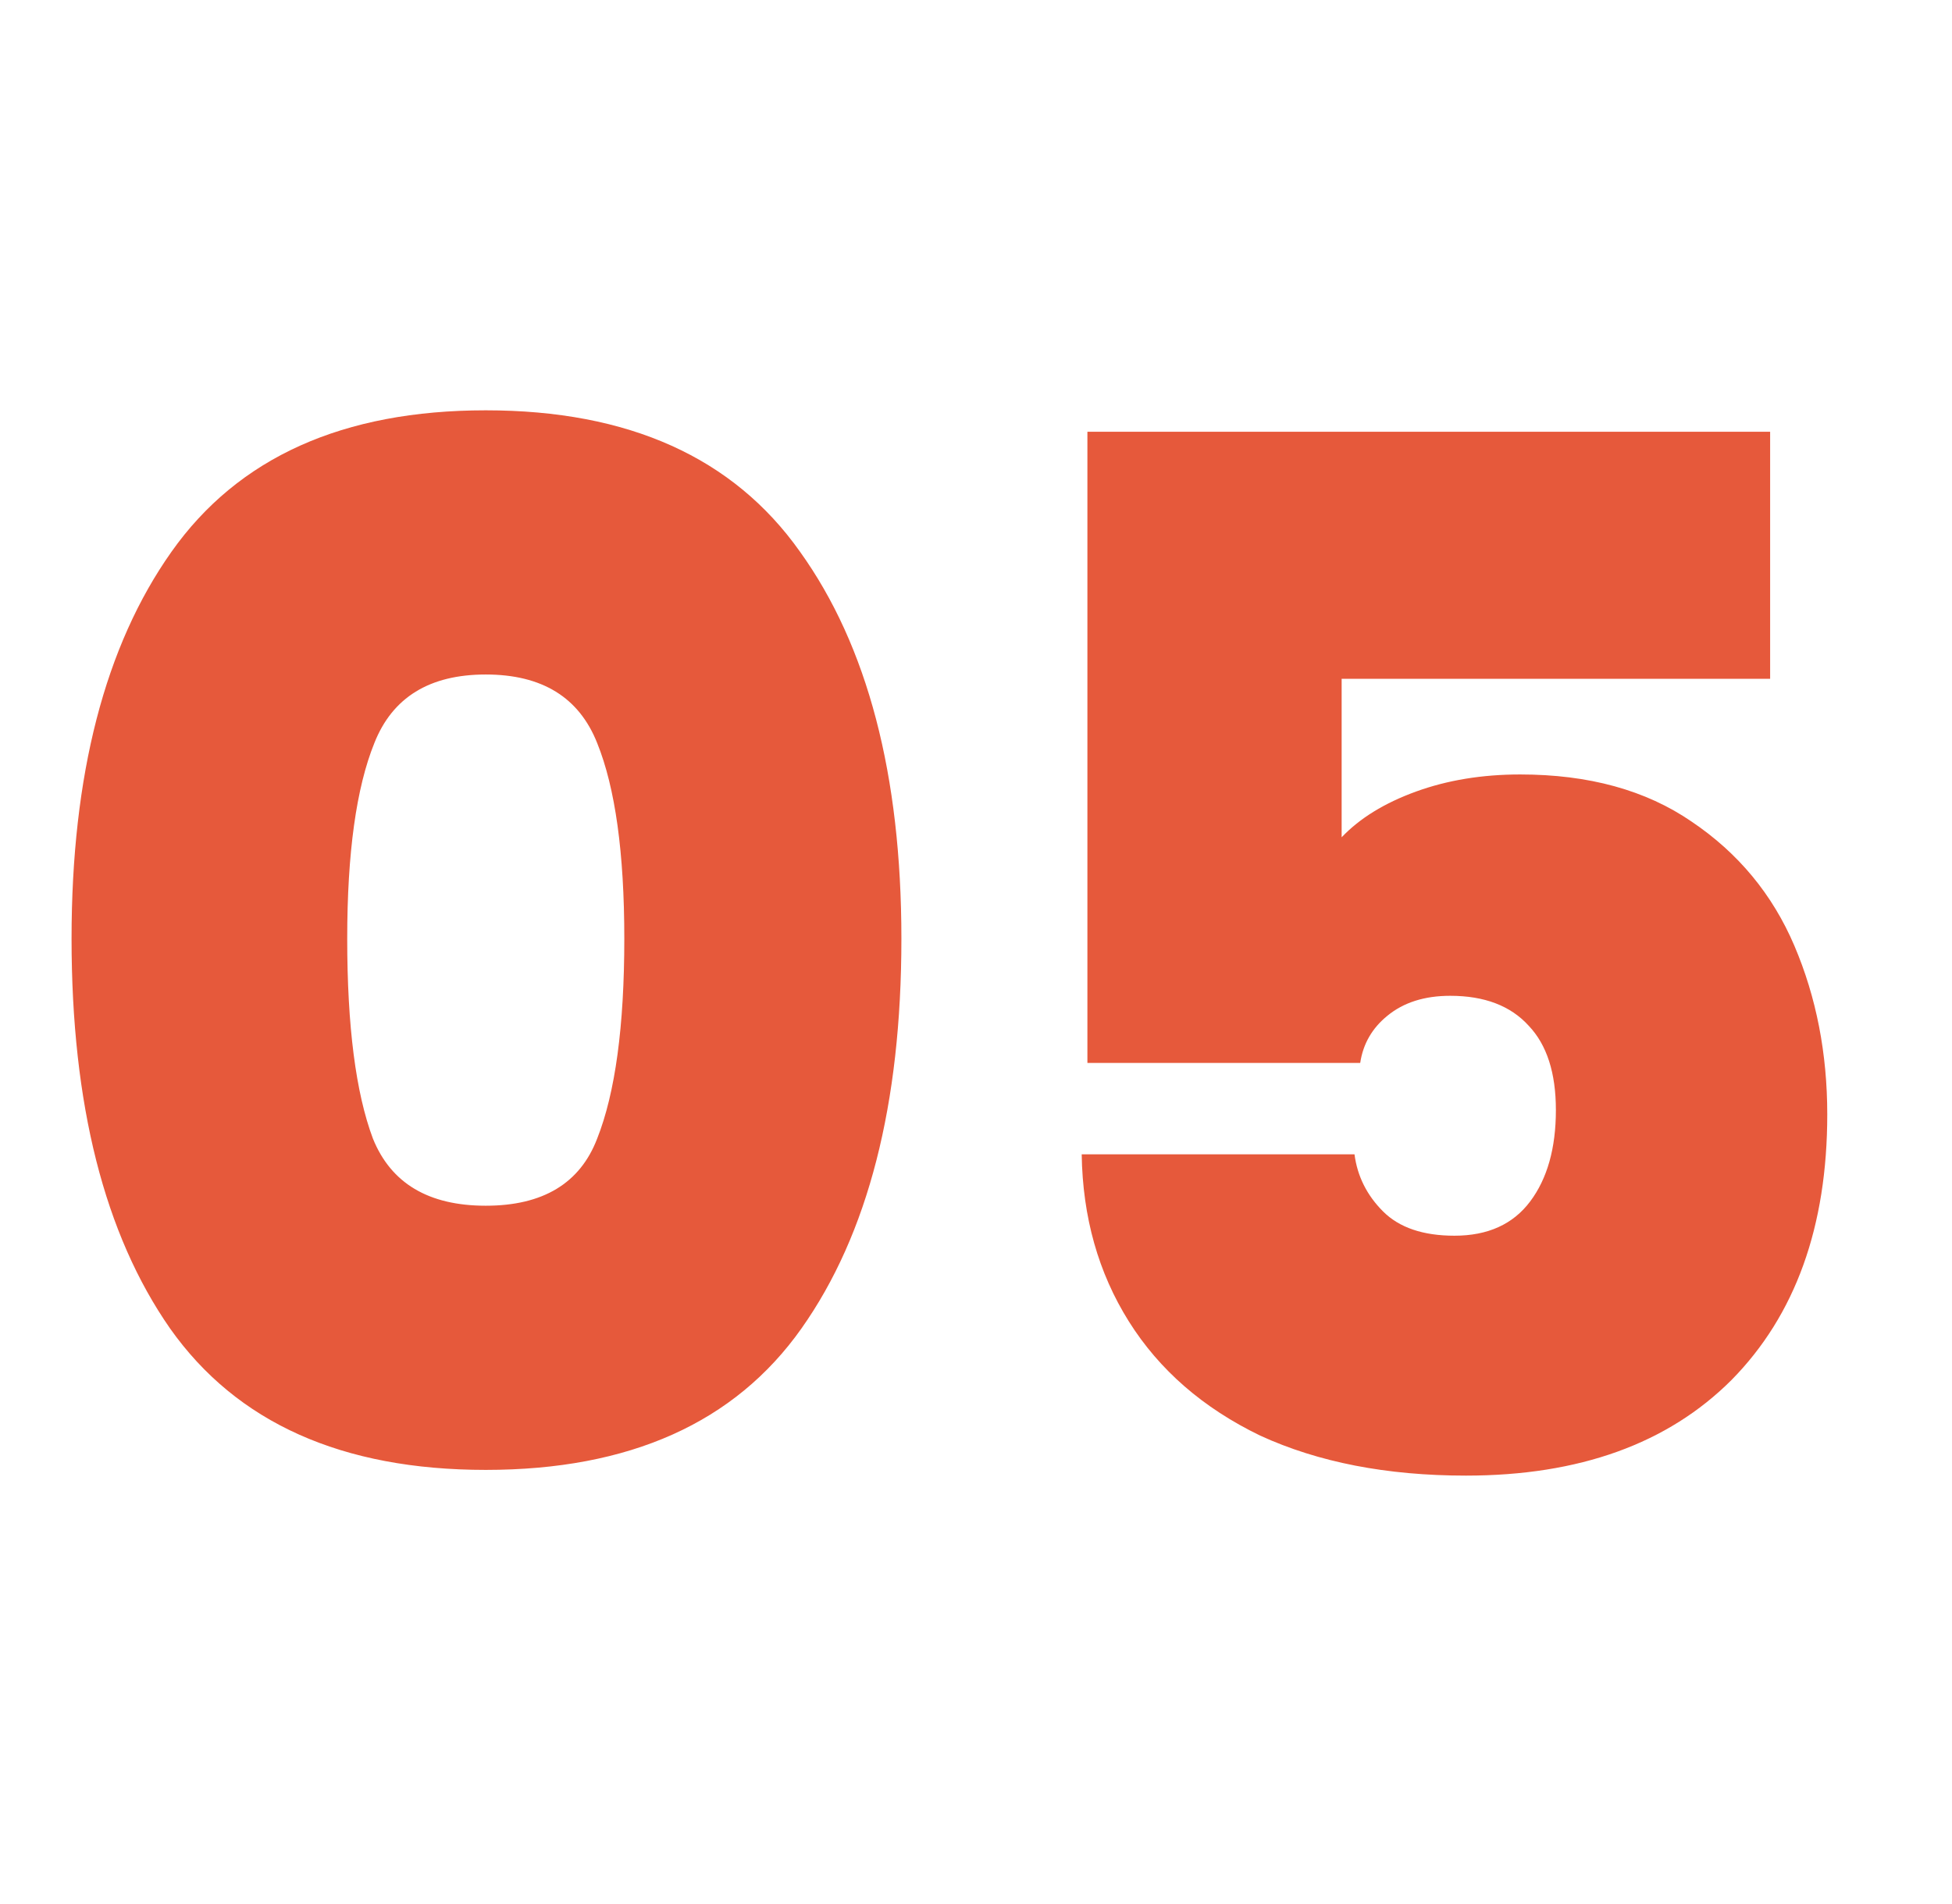 <svg xmlns="http://www.w3.org/2000/svg" width="41" height="40" viewBox="0 0 41 40" fill="none"><g clip-path="url(#clip0_79_5310)"><path d="M1.503 19.72C1.503 16.28 2.203 13.57 3.603 11.59C5.003 9.61 7.203 8.62 10.203 8.62C13.203 8.62 15.403 9.61 16.803 11.59C18.223 13.57 18.933 16.28 18.933 19.72C18.933 23.2 18.233 25.93 16.833 27.91C15.433 29.89 13.223 30.88 10.203 30.88C7.183 30.88 4.973 29.89 3.573 27.91C2.193 25.93 1.503 23.2 1.503 19.72ZM13.113 19.72C13.113 17.92 12.923 16.55 12.543 15.61C12.163 14.65 11.383 14.17 10.203 14.17C9.023 14.17 8.243 14.65 7.863 15.61C7.483 16.55 7.293 17.92 7.293 19.72C7.293 21.56 7.473 22.96 7.833 23.92C8.213 24.86 9.003 25.33 10.203 25.33C11.403 25.33 12.183 24.86 12.543 23.92C12.923 22.96 13.113 21.56 13.113 19.72ZM37.18 14.26H28.18V17.59C28.56 17.19 29.08 16.87 29.74 16.63C30.4 16.39 31.13 16.27 31.93 16.27C33.37 16.27 34.57 16.6 35.53 17.26C36.51 17.92 37.23 18.79 37.69 19.87C38.15 20.95 38.38 22.13 38.38 23.41C38.38 25.77 37.71 27.63 36.37 28.99C35.03 30.33 33.17 31 30.79 31C29.13 31 27.69 30.72 26.47 30.16C25.27 29.58 24.35 28.78 23.71 27.76C23.07 26.74 22.74 25.57 22.72 24.25H28.45C28.51 24.71 28.71 25.11 29.05 25.45C29.39 25.79 29.89 25.96 30.55 25.96C31.25 25.96 31.78 25.72 32.14 25.24C32.5 24.76 32.68 24.12 32.68 23.32C32.68 22.54 32.49 21.95 32.11 21.55C31.73 21.13 31.18 20.92 30.46 20.92C29.92 20.92 29.48 21.06 29.14 21.34C28.82 21.6 28.63 21.93 28.57 22.33H22.84V9.07H37.18V14.26Z" fill="#E6593B"></path></g><defs><clipPath id="clip0_79_5310"><rect width="40" height="40" fill="white" transform="translate(0.333)"></rect></clipPath></defs></svg>